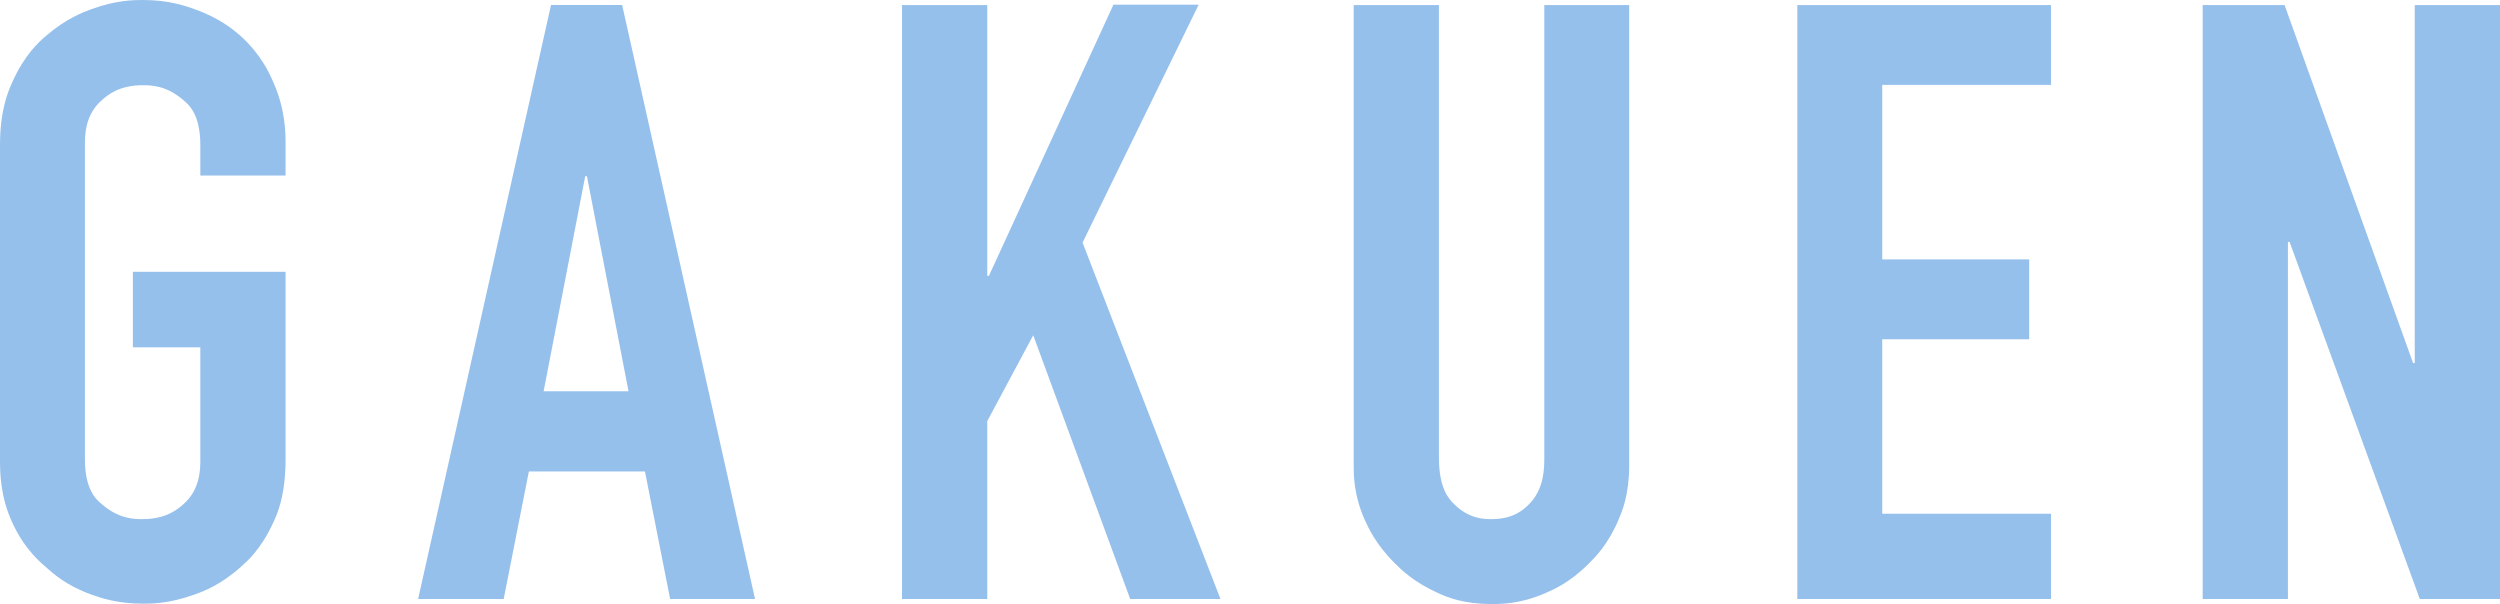 <?xml version="1.0" encoding="utf-8"?>
<!-- Generator: Adobe Illustrator 25.3.1, SVG Export Plug-In . SVG Version: 6.00 Build 0)  -->
<svg version="1.1" id="レイヤー_1" xmlns="http://www.w3.org/2000/svg" xmlns:xlink="http://www.w3.org/1999/xlink" x="0px"
	 y="0px" viewBox="0 0 745 180" style="enable-background:new 0 0 745 180;" xml:space="preserve">
<style type="text/css">
	.st0{fill-rule:evenodd;clip-rule:evenodd;fill:#95C0EC;}
</style>
<path class="st0" d="M0,43.3c0-10.7,2.5-16.2,3.7-18.9c3.7-8.2,7.9-11.9,10-13.7c6-5.2,11-7,13.6-8C34.8,0,40,0,42.6,0
	c7.7,0,12.8,1.8,15.3,2.7c7.6,2.7,11.7,6.2,13.8,8c6,5.5,8.5,10.9,9.7,13.7c3.7,8.2,3.7,15.3,3.7,18.9v9H59.7v-9
	c0-9.2-3.4-12.1-5.1-13.5c-5.1-4.4-9.7-4.4-12.1-4.4c-7,0-10.4,2.9-12.1,4.4c-5.1,4.4-5.1,10.5-5.1,13.5v93.5
	c0,9.2,3.4,12.1,5.1,13.5c5.1,4.4,9.7,4.4,12.1,4.4c7,0,10.4-2.9,12.1-4.4c5.1-4.4,5.1-10.5,5.1-13.5v-33.3H39.6V81h45.5v55.7
	c0,11.2-2.5,16.5-3.7,19.1c-3.7,8-7.7,11.4-9.7,13.2c-6.2,5.5-11.3,7.3-13.8,8.2c-7.6,2.7-12.7,2.7-15.3,2.7
	c-7.7,0-12.8-1.8-15.3-2.7c-7.6-2.7-11.6-6.4-13.6-8.2c-6.2-5.2-8.7-10.5-10-13.2C0,147.9,0,140.5,0,136.7V43.3z M150.1,178.5
	l7.5-38h34.6l7.5,38H225l-39.6-177h-21.2l-39.6,177H150.1z M162,116.6l12.4-64.1h0.5l12.4,64.1H162z M294.2,178.5v-53l13.7-25.6
	l28.9,78.6h26.9L322.6,72.3l34.6-70.9h-25.4l-37.1,80.8h-0.5V1.5h-25.4v177H294.2z M460.2,1.5v134.8c0,3.1,0,9.4-4.5,13.9
	c-1.5,1.5-4.5,4.5-11.2,4.5c-2.2,0-6.7,0-11.2-4.5c-1.5-1.5-4.5-4.5-4.5-13.9V1.5h-25.4v137.2c0,2.9,0,8.7,3.2,16
	c1.1,2.4,3.2,7.3,9,13.1c1.9,1.9,5.7,5.7,13.1,9c2.4,1.1,7.3,3.2,15.8,3.2c2.8,0,8.5,0,15.9-3.2c2.5-1.1,7.5-3.2,13.2-9
	c1.9-1.9,5.7-5.7,8.8-13.1c1-2.4,3.1-7.3,3.1-16V1.5H460.2z M611.2,178.5v-25.4h-50.3v-52h43.8V77.3h-43.8v-52h50.3V1.5h-75.6v177
	H611.2z M681.8,178.5V72.1h0.5l38.8,106.4H745V1.5h-25.4v106.7h-0.5L680.8,1.5h-24.4v177H681.8z"/>
</svg>
